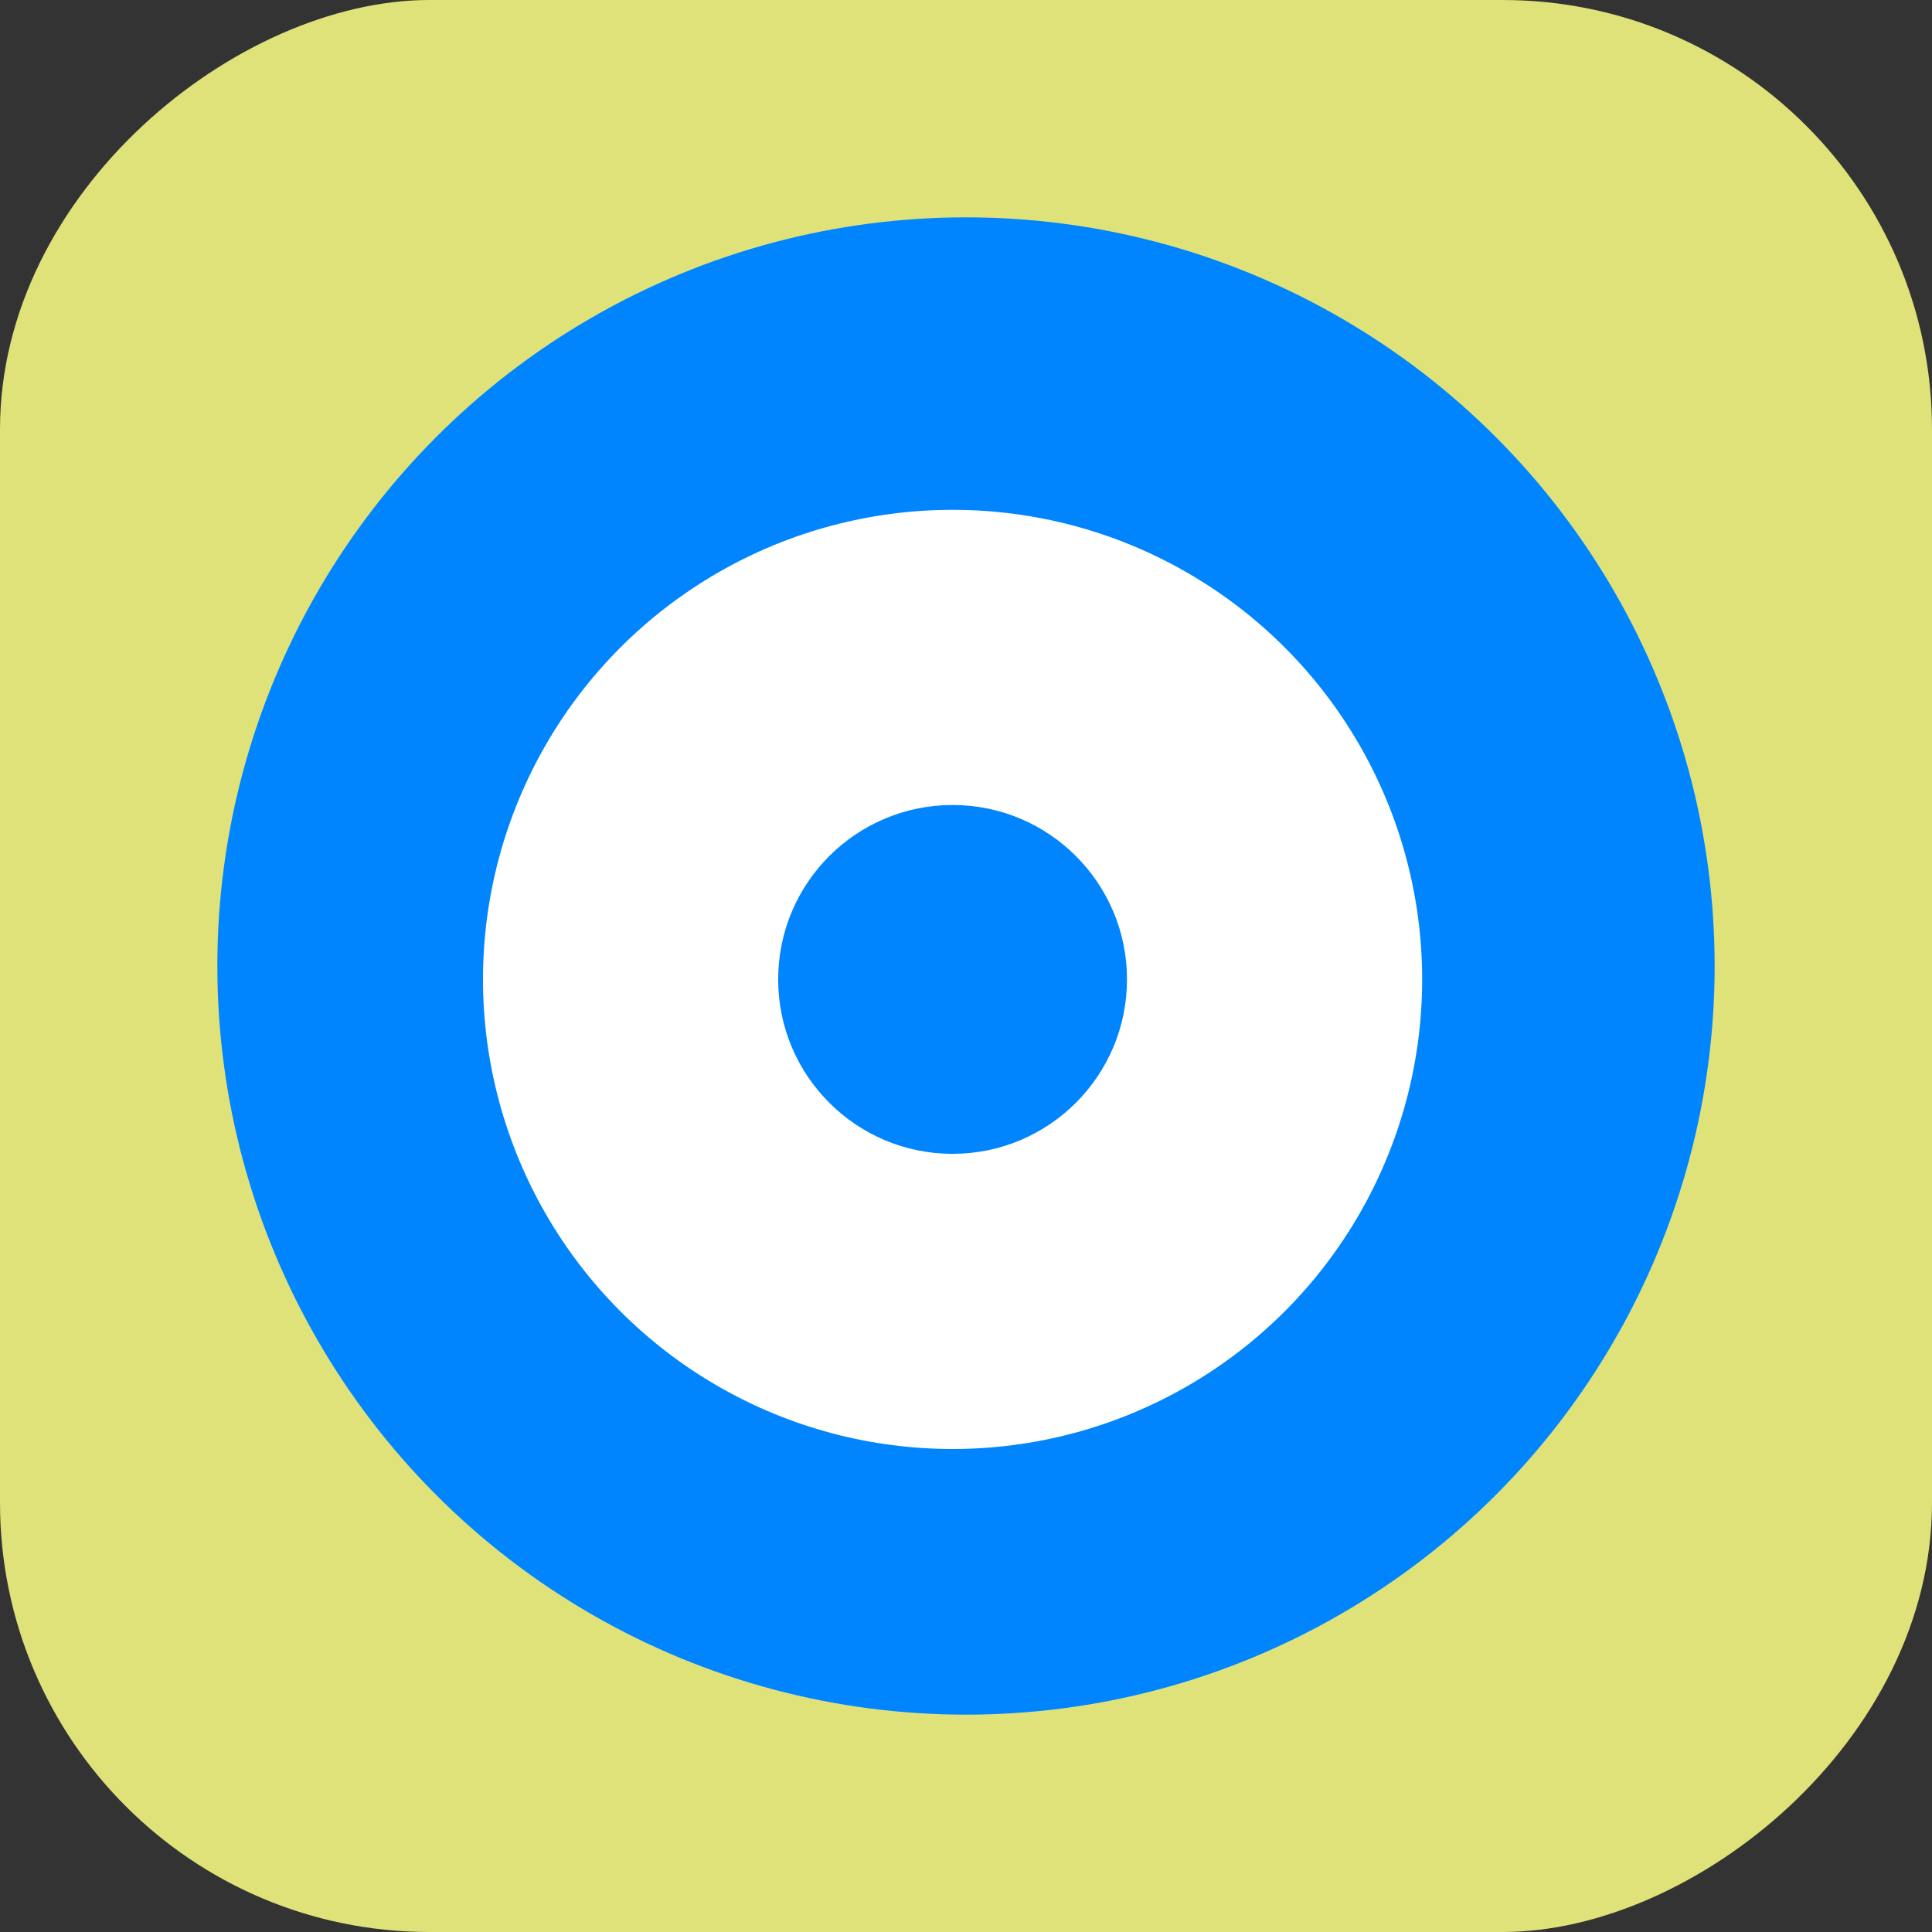 <svg width="72" height="72" viewBox="0 0 72 72" fill="none" xmlns="http://www.w3.org/2000/svg">
<rect x="0" y="0" width="72" height="72" fill="#333333" stroke="none"/>
<g id="illust-counting">
<rect id="Rectangle 46" x="72" width="72" height="72" rx="16" transform="rotate(90 72 0)" fill="#DEE279"/>
<circle id="Ellipse 66" cx="36" cy="36" r="27.9" fill="#0085FF"/>
<circle id="Ellipse 67" cx="35.5" cy="36.5" r="17.5" fill="white"/>
<circle id="Ellipse 68" cx="35.5" cy="36.5" r="6.5" fill="#0085FF"/>
</g>
</svg>
